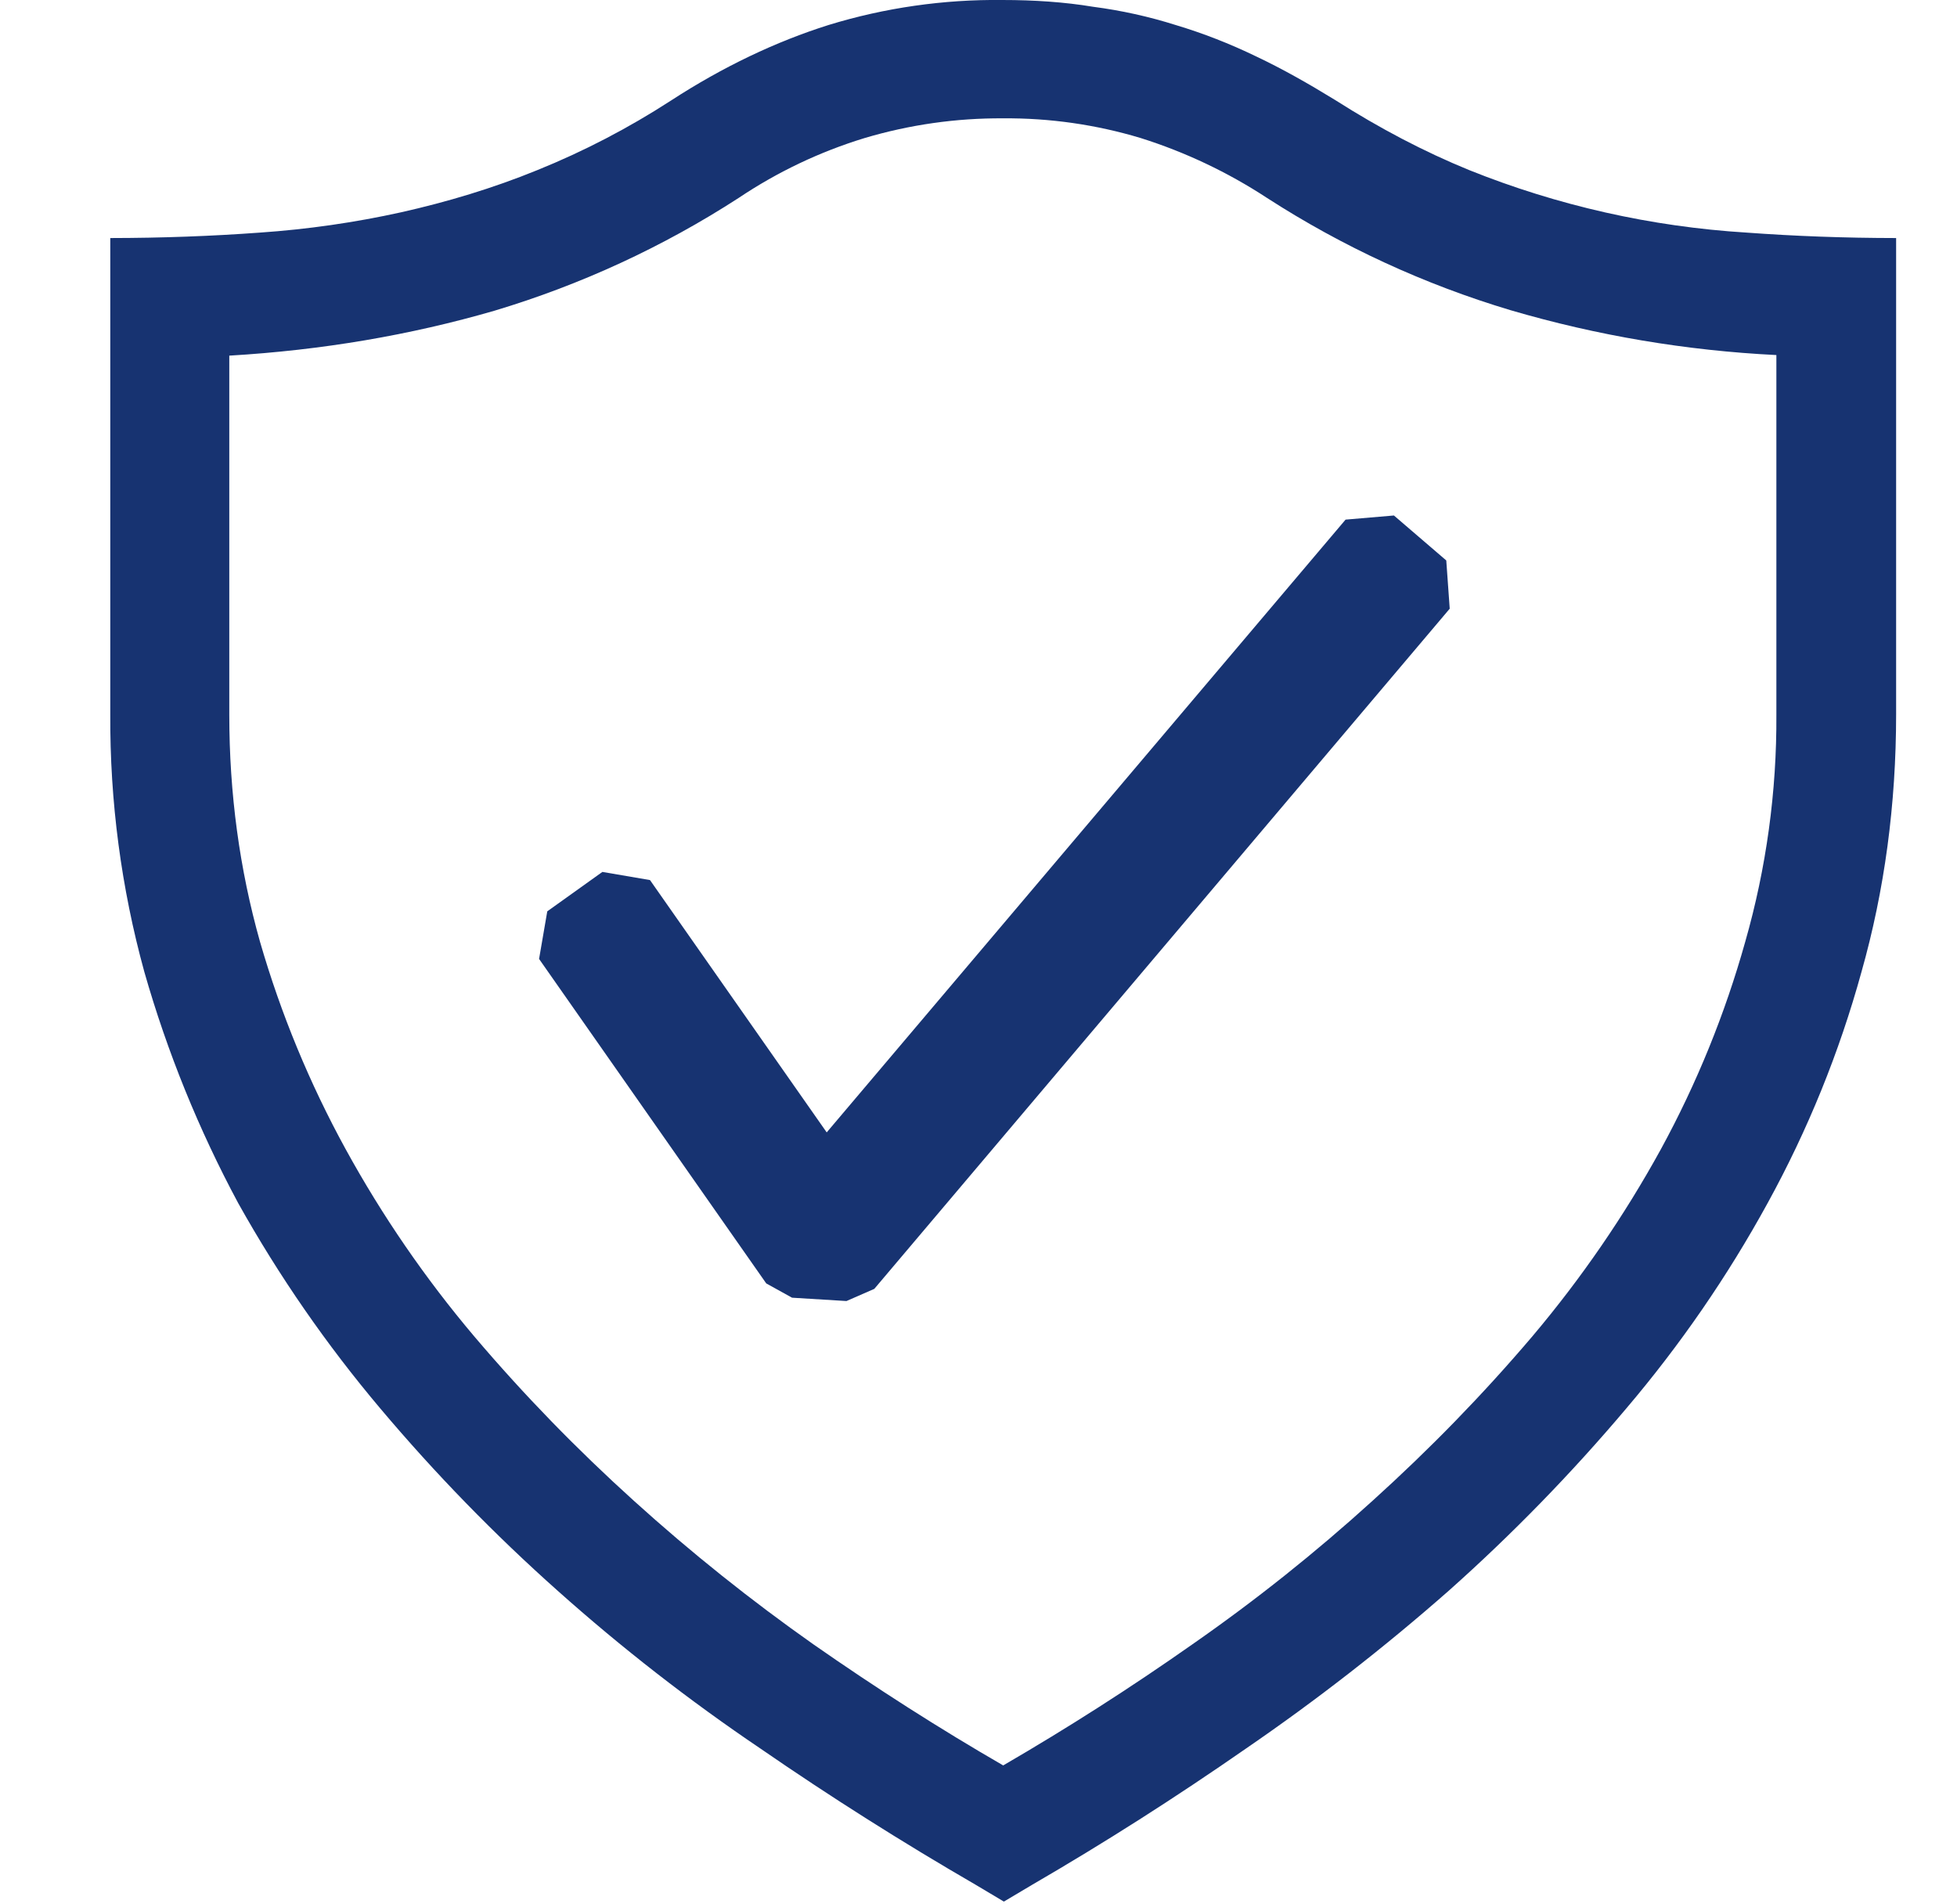 <svg width="37" height="36" viewBox="0 0 37 36" fill="none" xmlns="http://www.w3.org/2000/svg">
<g clip-path="url(#clip0_122_17856)">
<path d="M18.956 4.59357e-05C19.545 4.59357e-05 20.126 0.038 20.666 0.128C21.198 0.197 21.723 0.313 22.234 0.475C22.744 0.628 23.25 0.825 23.75 1.067C24.239 1.298 24.741 1.582 25.242 1.89C26.09 2.43 26.925 2.867 27.776 3.215C29.45 3.887 31.22 4.286 33.02 4.397C33.931 4.464 34.874 4.499 35.849 4.5V13.5C35.849 15.209 35.63 16.833 35.194 18.373C34.775 19.895 34.179 21.362 33.419 22.745C32.662 24.127 31.766 25.427 30.746 26.627C29.71 27.854 28.588 29.006 27.389 30.073C26.172 31.143 24.893 32.139 23.557 33.055C22.219 33.985 20.873 34.842 19.52 35.627L18.98 35.948L18.441 35.627C17.053 34.823 15.697 33.965 14.377 33.055C13.034 32.148 11.754 31.152 10.545 30.073C9.346 29.006 8.225 27.854 7.191 26.627C6.173 25.421 5.274 24.122 4.504 22.745C3.758 21.356 3.162 19.89 2.729 18.373C2.292 16.786 2.076 15.146 2.085 13.5V4.5C3.06 4.499 4.004 4.464 4.916 4.397C5.815 4.335 6.709 4.207 7.589 4.012C8.45 3.818 9.312 3.562 10.161 3.215C11.04 2.86 11.884 2.42 12.681 1.904C13.671 1.26 14.674 0.785 15.664 0.473C16.73 0.146 17.841 -0.013 18.956 4.59357e-05ZM33.585 6.712C31.882 6.628 30.195 6.344 28.559 5.864C26.932 5.377 25.382 4.663 23.955 3.742C23.215 3.257 22.412 2.876 21.568 2.61C20.725 2.356 19.848 2.23 18.967 2.237C18.08 2.231 17.196 2.357 16.346 2.61C15.501 2.868 14.699 3.25 13.965 3.742C12.536 4.667 10.982 5.384 9.351 5.873C7.756 6.336 6.084 6.62 4.335 6.723V13.511C4.335 15.001 4.529 16.432 4.916 17.804C5.31 19.167 5.854 20.482 6.536 21.726C7.226 22.983 8.04 24.168 8.966 25.263C9.904 26.368 10.905 27.396 11.985 28.372C13.065 29.349 14.197 30.253 15.38 31.086C16.576 31.92 17.771 32.683 18.967 33.374C20.191 32.663 21.384 31.9 22.542 31.086C23.735 30.256 24.873 29.349 25.949 28.372C27.029 27.396 28.032 26.368 28.971 25.263C29.896 24.168 30.71 22.983 31.401 21.726C32.079 20.483 32.614 19.168 32.996 17.804C33.395 16.409 33.593 14.963 33.585 13.511V6.712Z" fill="#173371"/>
<path fill-rule="evenodd" clip-rule="evenodd" d="M27.344 10.595L26.354 9.745L25.44 9.823L15.63 21.407L12.289 16.637L11.389 16.483L10.347 17.228L10.192 18.128L14.487 24.262L14.975 24.532L16.004 24.595L16.53 24.365L27.409 11.507L27.344 10.595Z" fill="#173371"/>
</g>
<defs>
<clipPath id="clip0_122_17856">
<rect width="36" height="36" fill="white" transform="translate(0.8)"/>
</clipPath>
</defs>
</svg>
